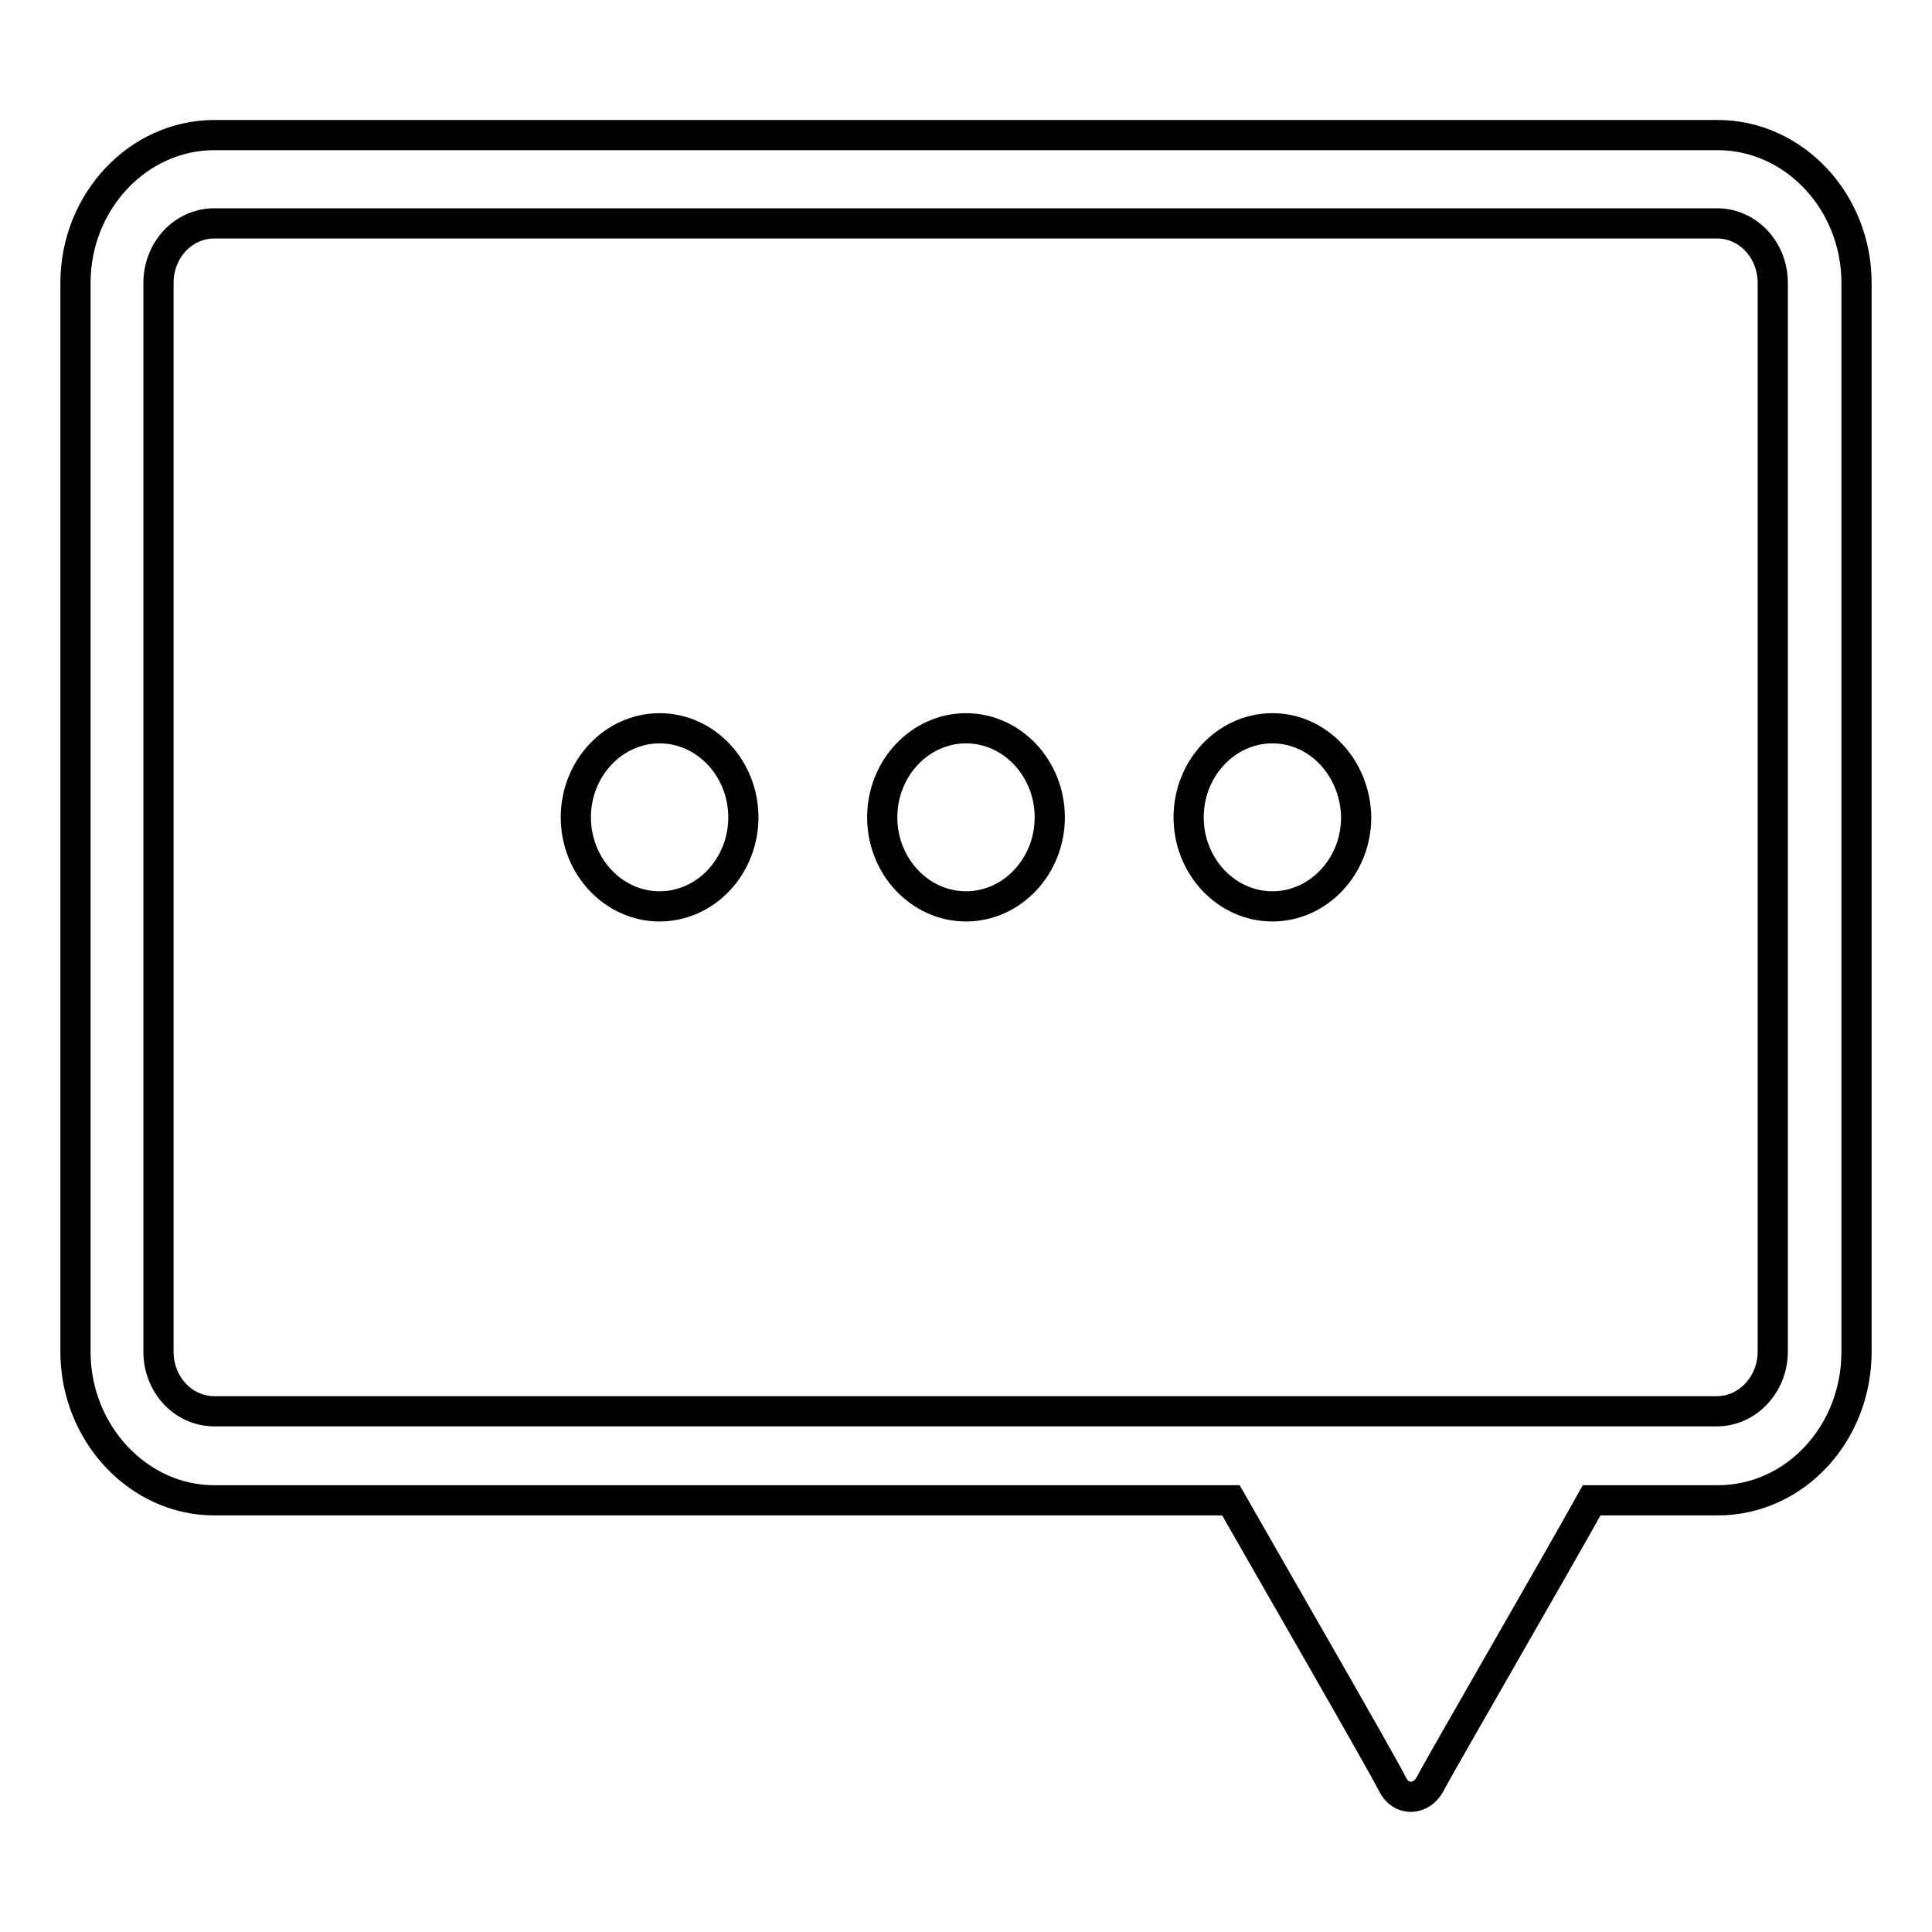 <?xml version="1.0" encoding="utf-8"?>
<!-- Svg Vector Icons : http://www.onlinewebfonts.com/icon -->
<!DOCTYPE svg PUBLIC "-//W3C//DTD SVG 1.1//EN" "http://www.w3.org/Graphics/SVG/1.1/DTD/svg11.dtd">
<svg version="1.1" xmlns="http://www.w3.org/2000/svg" xmlns:xlink="http://www.w3.org/1999/xlink" x="0px" y="0px" viewBox="0 0 256 256" enable-background="new 0 0 256 256" xml:space="preserve">
<g><g><path stroke-width="4" fill-opacity="0" stroke="#000000"  d="M227.6,17.9H28.4C18.3,17.9,10,26.7,10,37.5v141.6c0,10.8,8.3,19.7,18.4,19.7h134.7c4.9,8.6,19.9,34.6,21.4,37.6c1.1,2.3,3.8,2.2,5,0c1.1-2.2,16.4-28.6,21.4-37.6h16.7c10.2,0,18.4-8.8,18.4-19.7V37.5C246,26.7,237.7,17.9,227.6,17.9 M234.9,179.1c0,4.3-3.3,7.9-7.4,7.9H28.4c-4.1,0-7.4-3.5-7.4-7.9V37.5c0-4.4,3.3-7.9,7.4-7.9h199.1c4.1,0,7.4,3.5,7.4,7.9V179.1z"/><path stroke-width="4" fill-opacity="0" stroke="#000000"  d="M128,96.5c-6.1,0-11.1,5.3-11.1,11.8s5,11.8,11.1,11.8c6.1,0,11.1-5.3,11.1-11.8S134.1,96.5,128,96.5"/><path stroke-width="4" fill-opacity="0" stroke="#000000"  d="M168.6,96.5c-6.1,0-11.1,5.3-11.1,11.8s5,11.8,11.1,11.8c6.1,0,11.1-5.3,11.1-11.8C179.6,101.8,174.7,96.5,168.6,96.5"/><path stroke-width="4" fill-opacity="0" stroke="#000000"  d="M87.4,96.5c-6.1,0-11.1,5.3-11.1,11.8s5,11.8,11.1,11.8c6.1,0,11.1-5.3,11.1-11.8S93.5,96.5,87.4,96.5"/></g></g>
</svg>